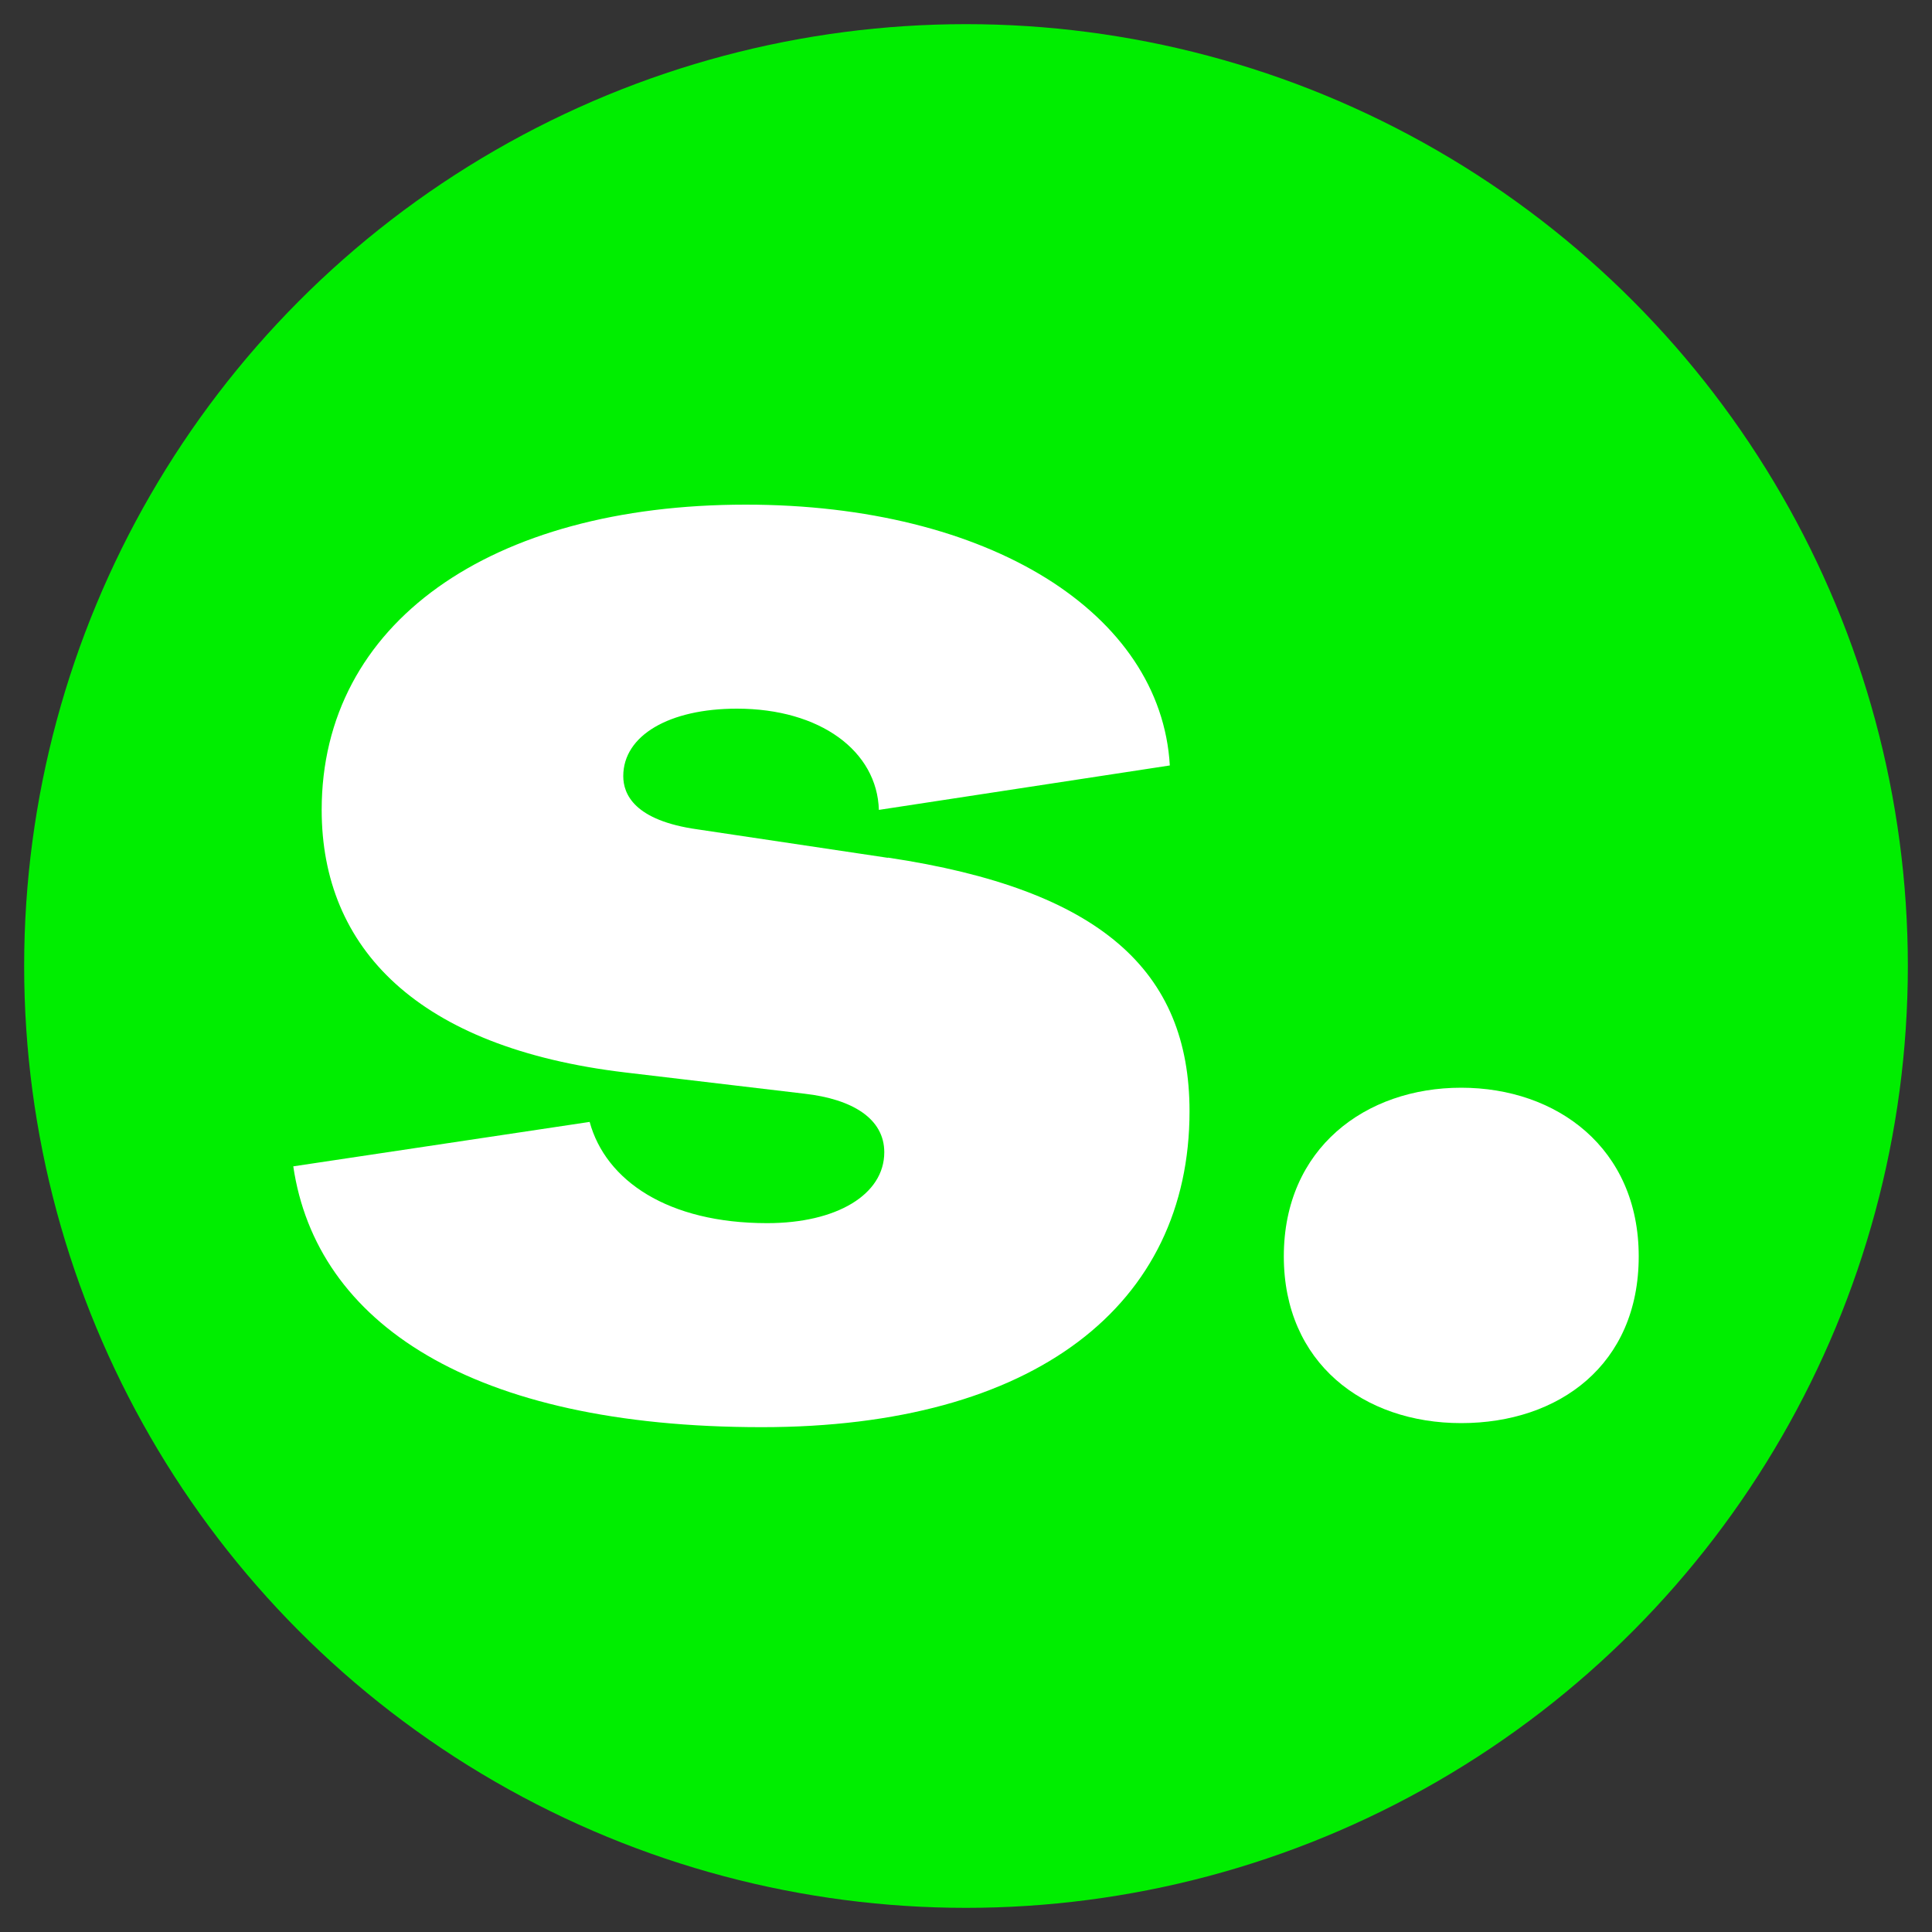 <svg xmlns="http://www.w3.org/2000/svg" id="Calque_1" viewBox="0 0 100 100"><rect x="0" y="0" width="100" height="100" fill="#333333" stroke="none"/><defs><style>      .st0 {        fill: #0e0;      }      .st1 {        fill: #fff;      }    </style></defs><circle class="st0" cx="50" cy="50" r="48.75"></circle><g><path class="st1" d="M66.45,65.03c0-5.6,4.23-8.73,9.18-8.73s9.19,3.12,9.19,8.73-4.13,8.63-9.19,8.63-9.18-3.12-9.18-8.63Z"></path><path class="st1" d="M45.95,44.4l-9.83-1.47c-3.31-.46-3.86-1.84-3.86-2.76,0-2.11,2.39-3.49,5.88-3.49,4.32,0,7.26,2.2,7.35,5.24l15.06-2.3c-.46-7.9-9.37-13.5-21.95-13.5-13.23,0-21.95,6.15-21.95,15.8,0,7.16,4.96,12.31,15.71,13.59l9.28,1.1c2.48.28,4.13,1.29,4.13,3.03,0,2.2-2.48,3.67-6.06,3.67-5.14,0-8.36-2.2-9.19-5.24l-15.34,2.3c1.19,8.08,9.19,13.5,24.25,13.5,14.15,0,22.14-6.34,22.14-16.35,0-7.26-4.59-11.48-15.61-13.13Z"></path></g></svg>